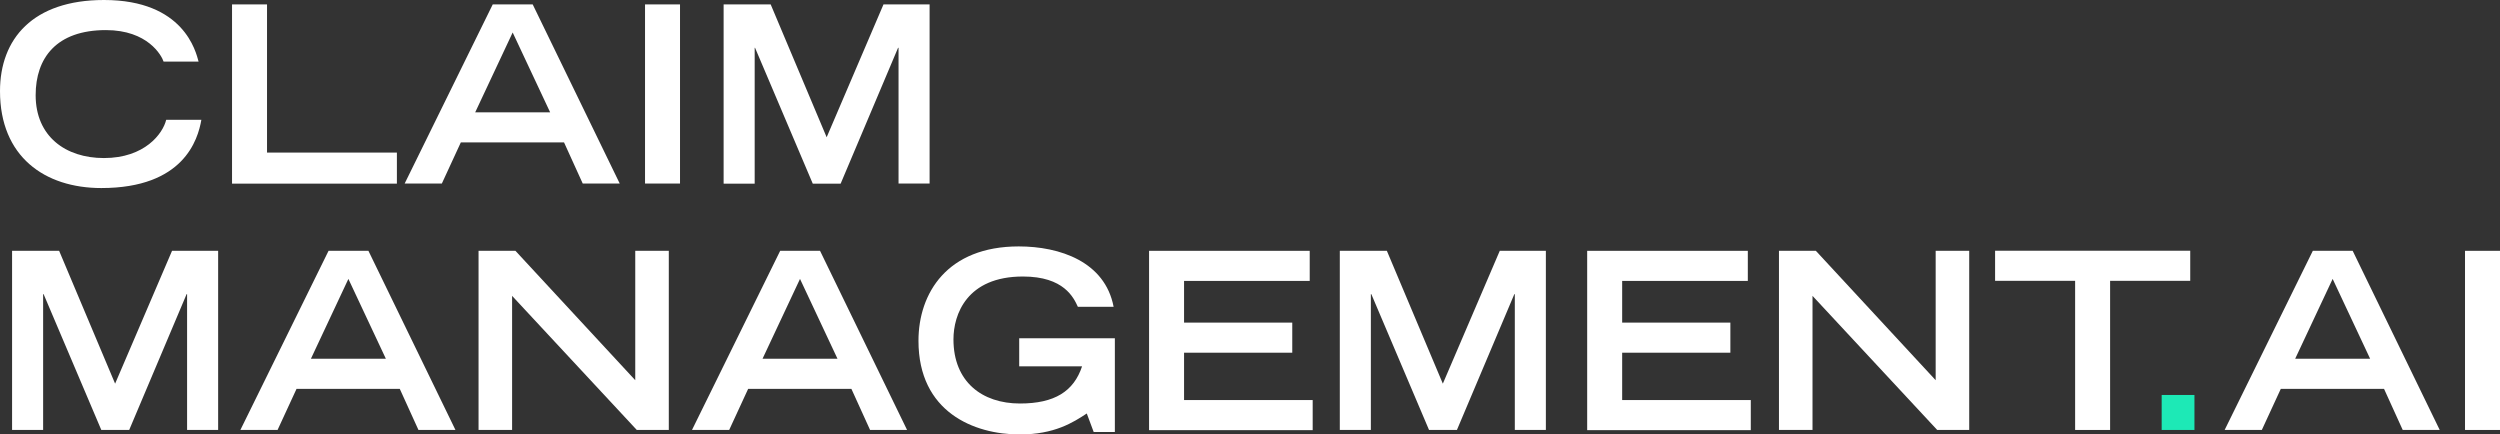 <?xml version="1.0" encoding="UTF-8"?><svg id="a" xmlns="http://www.w3.org/2000/svg" viewBox="0 0 260.84 45.32"><rect x="0" y="0" width="260.84" height="45.32" fill="#333333" stroke="none"/><defs><style>.b{fill:#fff;}.c{fill:#1de9b6;}</style></defs><path class="b" d="M21.01,12.5c-.36,2.08-1.85,7.12-10.44,7.12C4.65,19.62,0,16.33,0,9.51,0,4.06,3.42,0,10.85,0c8.36,0,9.59,5.42,9.87,6.43h-3.65c-.21-.64-1.65-3.29-6.02-3.29-5.17,0-7.33,2.91-7.33,6.79,0,4.29,3.11,6.56,7.12,6.56,4.27,0,6.15-2.55,6.5-3.99h3.65Z"/><path class="b" d="M24.21,.46h3.65V15.92h13.55v3.24H24.21V.46Z"/><path class="b" d="M51.41,.46h4.17l9.08,18.69h-3.86l-1.95-4.29h-10.77l-1.98,4.29h-3.88L51.41,.46Zm5.99,11.26l-3.91-8.33-3.91,8.33h7.82Z"/><path class="b" d="M67.3,.46h3.65V19.15h-3.65V.46Z"/><path class="b" d="M78.79,4.99h-.05v14.17h-3.24V.46h4.91l5.84,13.86L92.18,.46h4.81V19.15h-3.24V4.99h-.05l-5.99,14.17h-2.91l-6.02-14.17Z"/><path class="b" d="M4.55,30.69h-.05v14.17H1.26V26.17H6.17l5.84,13.86,5.94-13.86h4.81v18.69h-3.24v-14.17h-.05l-5.99,14.17h-2.91l-6.02-14.17Z"/><path class="b" d="M34.27,26.17h4.17l9.08,18.69h-3.86l-1.95-4.29h-10.77l-1.98,4.29h-3.88l9.2-18.69Zm5.99,11.26l-3.91-8.33-3.91,8.33h7.82Z"/><path class="b" d="M49.92,26.17h3.86l12.5,13.5v-13.5h3.5v18.69h-3.34l-13.01-13.99v13.99h-3.5V26.17Z"/><path class="b" d="M81.39,26.17h4.17l9.08,18.69h-3.86l-1.95-4.29h-10.77l-1.98,4.29h-3.88l9.2-18.69Zm5.99,11.26l-3.91-8.33-3.91,8.33h7.82Z"/><path class="b" d="M116.32,35.27v9.8h-2.21l-.72-1.93c-1.41,.93-3.37,2.19-6.99,2.19-4.78,0-10.57-2.34-10.57-9.77,0-4.99,3.01-9.85,10.46-9.85,4.29,0,9,1.59,9.9,6.3h-3.73c-.44-.95-1.44-3.16-5.73-3.16-5.86,0-7.25,3.96-7.25,6.56,0,4.42,2.98,6.69,6.94,6.69,3.6,0,5.61-1.26,6.48-3.88h-6.56v-2.93h9.98Z"/><path class="b" d="M119.89,26.17h16.76v3.14h-13.11v4.35h11.29v3.14h-11.29v4.94h13.42v3.14h-17.07V26.17Z"/><path class="b" d="M143.08,30.69h-.05v14.17h-3.24V26.17h4.91l5.84,13.86,5.94-13.86h4.81v18.69h-3.24v-14.17h-.05l-5.99,14.17h-2.91l-6.02-14.17Z"/><path class="b" d="M165.6,26.17h16.76v3.14h-13.11v4.35h11.29v3.14h-11.29v4.94h13.42v3.14h-17.07V26.17Z"/><path class="b" d="M185.6,26.17h3.86l12.5,13.5v-13.5h3.5v18.69h-3.34l-13.01-13.99v13.99h-3.5V26.17Z"/><path class="b" d="M216.52,29.3h-8.36v-3.14h20.36v3.14h-8.36v15.56h-3.65v-15.56Z"/><path class="c" d="M225.54,41.21h3.42v3.65h-3.42v-3.65Z"/><path class="b" d="M241.3,26.17h4.17l9.08,18.69h-3.86l-1.95-4.29h-10.77l-1.98,4.29h-3.88l9.2-18.69Zm5.99,11.26l-3.91-8.33-3.91,8.33h7.82Z"/><path class="b" d="M257.19,26.17h3.65v18.69h-3.65V26.17Z"/></svg>